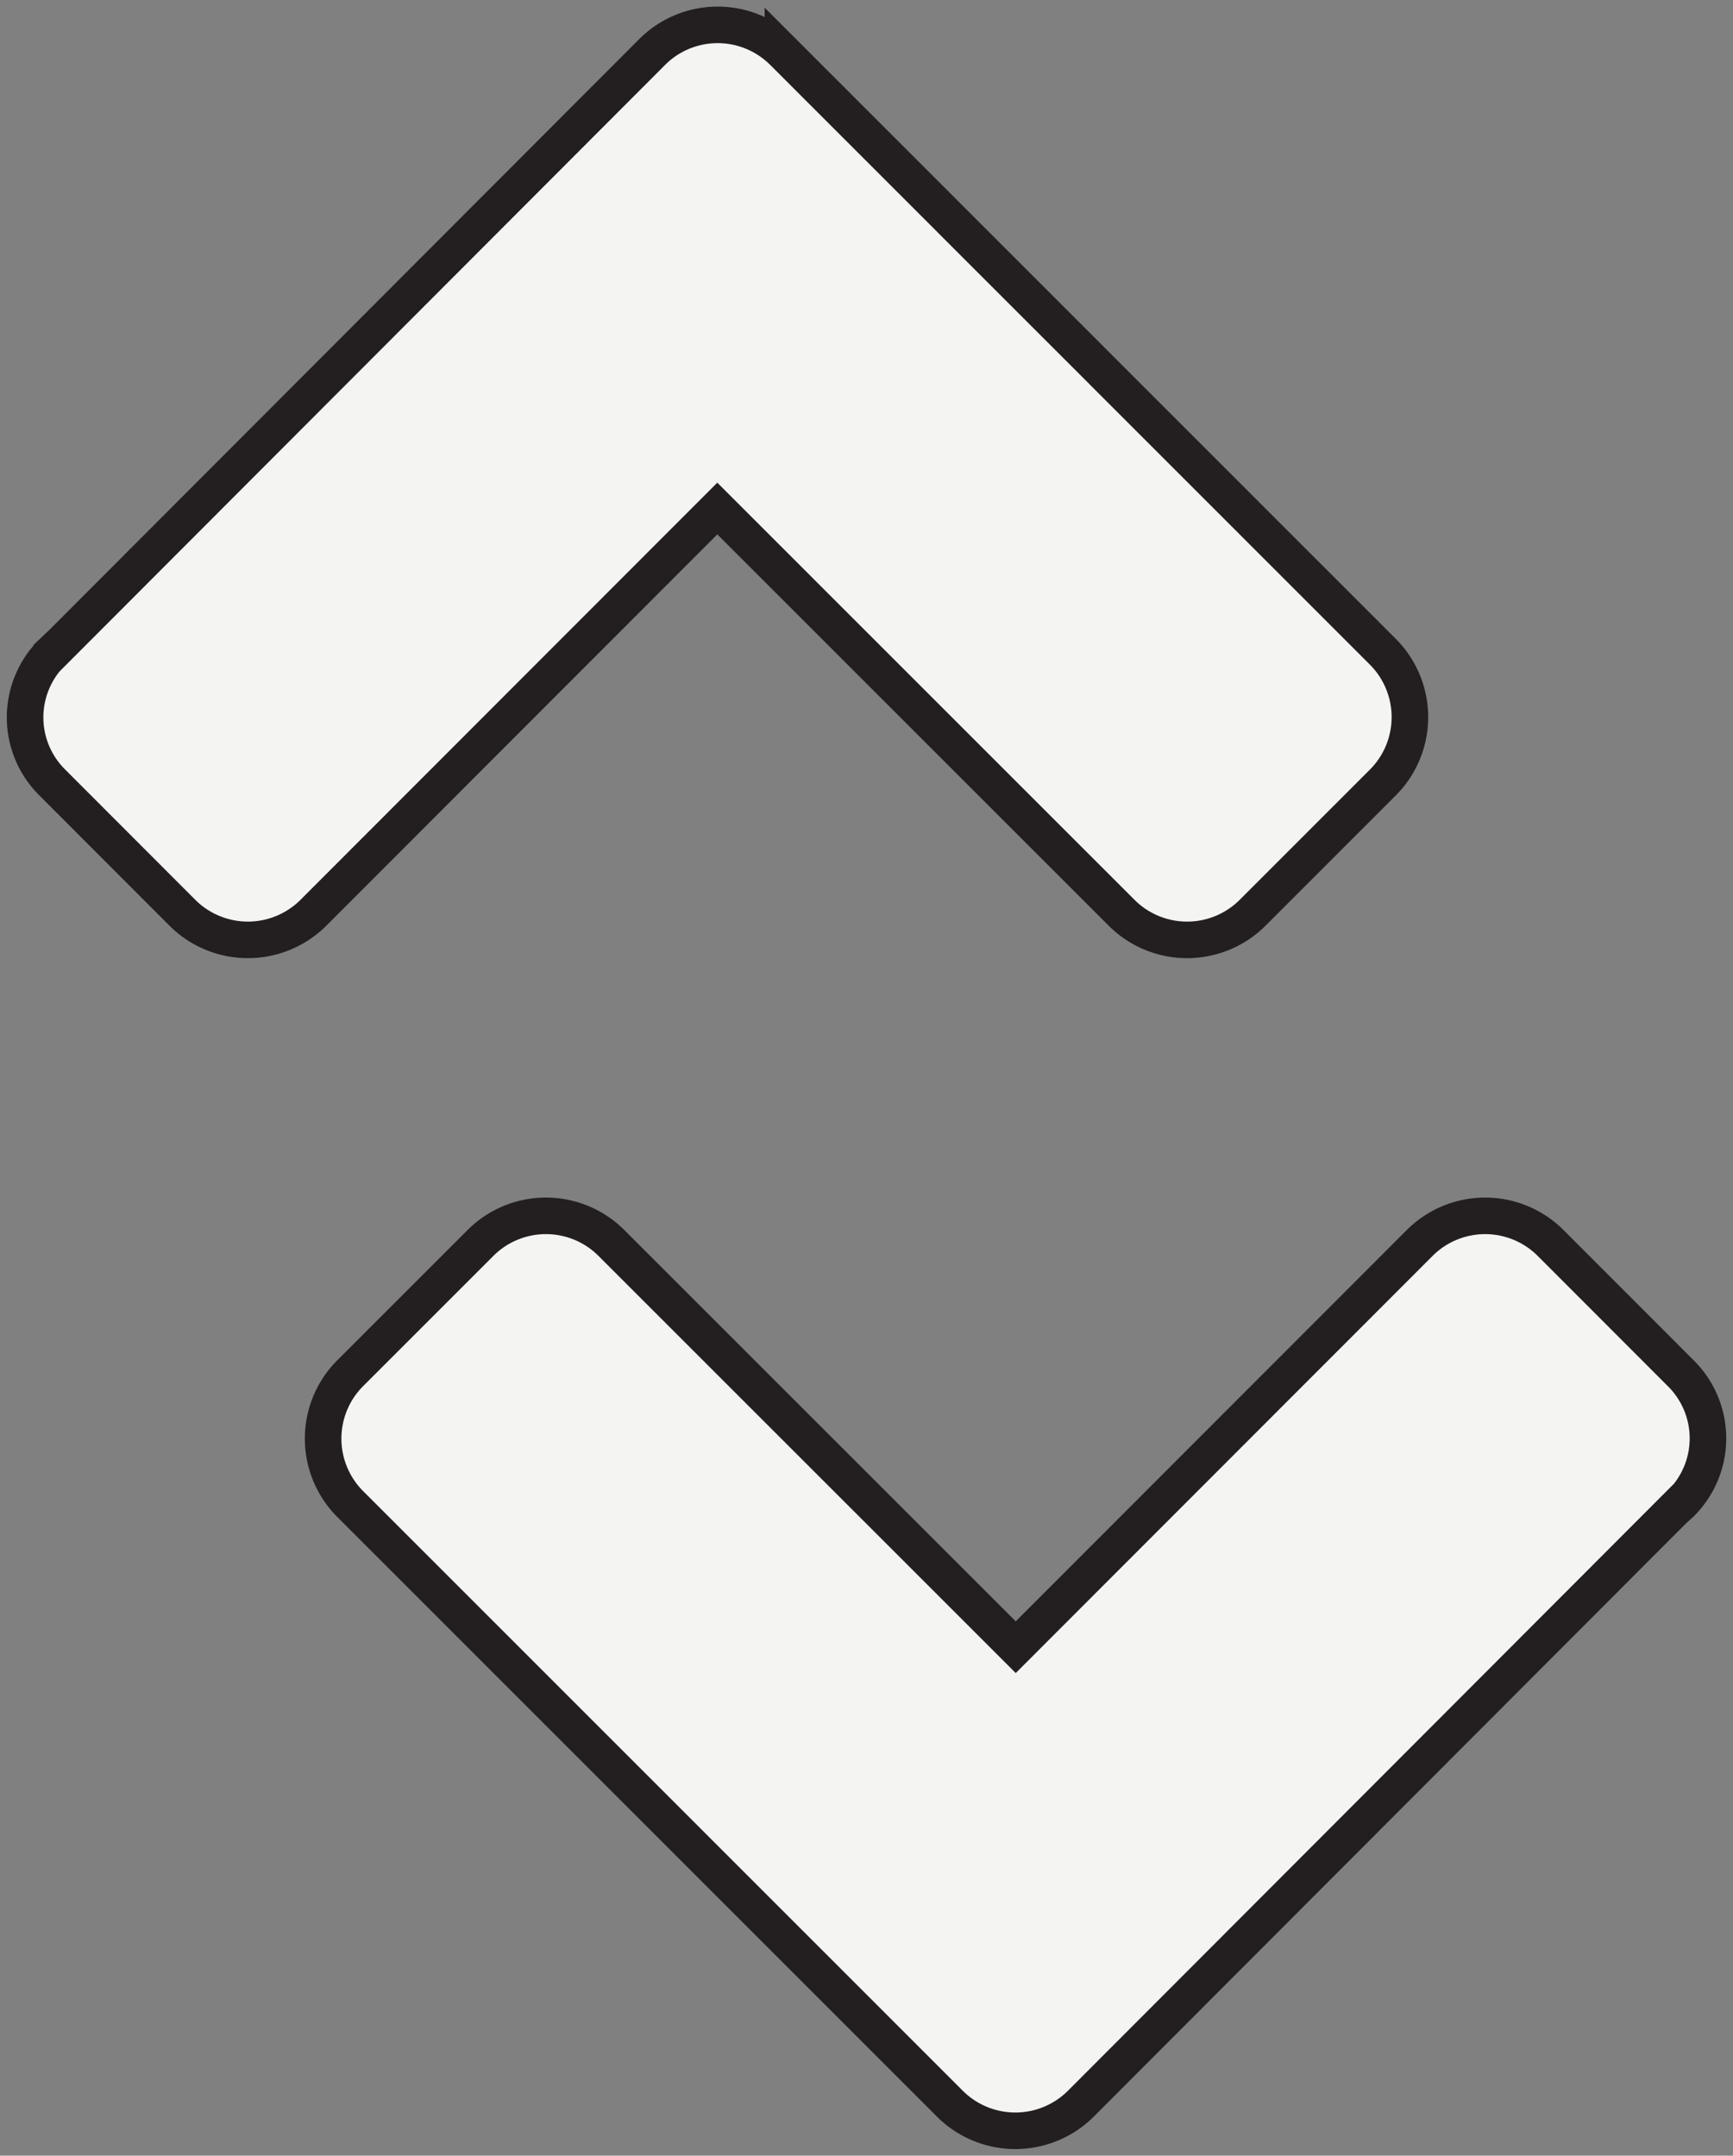 <svg xmlns="http://www.w3.org/2000/svg" width="47.395" height="58.969" viewBox="0 0 47.395 58.969">
  <rect x="0" y="0" width="47.395" height="58.969" fill="#808080" stroke="none"/>
  <g id="Group_1769" data-name="Group 1769" transform="translate(1240.086 3153.81) rotate(180)">
    <path id="Path_5439" data-name="Path 5439" d="M17.146,24.293a2.535,2.535,0,0,0,3.571,0L37.1,7.879l.007.009.038-.035a2.506,2.506,0,0,0-.013-3.545L33.565.737a2.532,2.532,0,0,0-3.571,0L18.942,11.8,7.879.737a2.531,2.531,0,0,0-3.571,0L.737,4.308a2.533,2.533,0,0,0,0,3.572Z" transform="translate(1231.249 3120.55) rotate(-180)" fill="#f4f4f3" stroke="#231f20" stroke-width="1"/>
    <path id="Path_5440" data-name="Path 5440" d="M33.565.736a2.535,2.535,0,0,0-3.571,0L18.942,11.8,7.879.736a2.534,2.534,0,0,0-3.571,0L.737,4.308a2.532,2.532,0,0,0,0,3.571l16.41,16.415a2.532,2.532,0,0,0,3.571,0L37.1,7.881l.007.007.038-.036a2.506,2.506,0,0,0-.013-3.544Z" transform="translate(1201.527 3128.099)" fill="#f4f4f3" stroke="#231f20" stroke-width="1"/>
  </g>
</svg>
